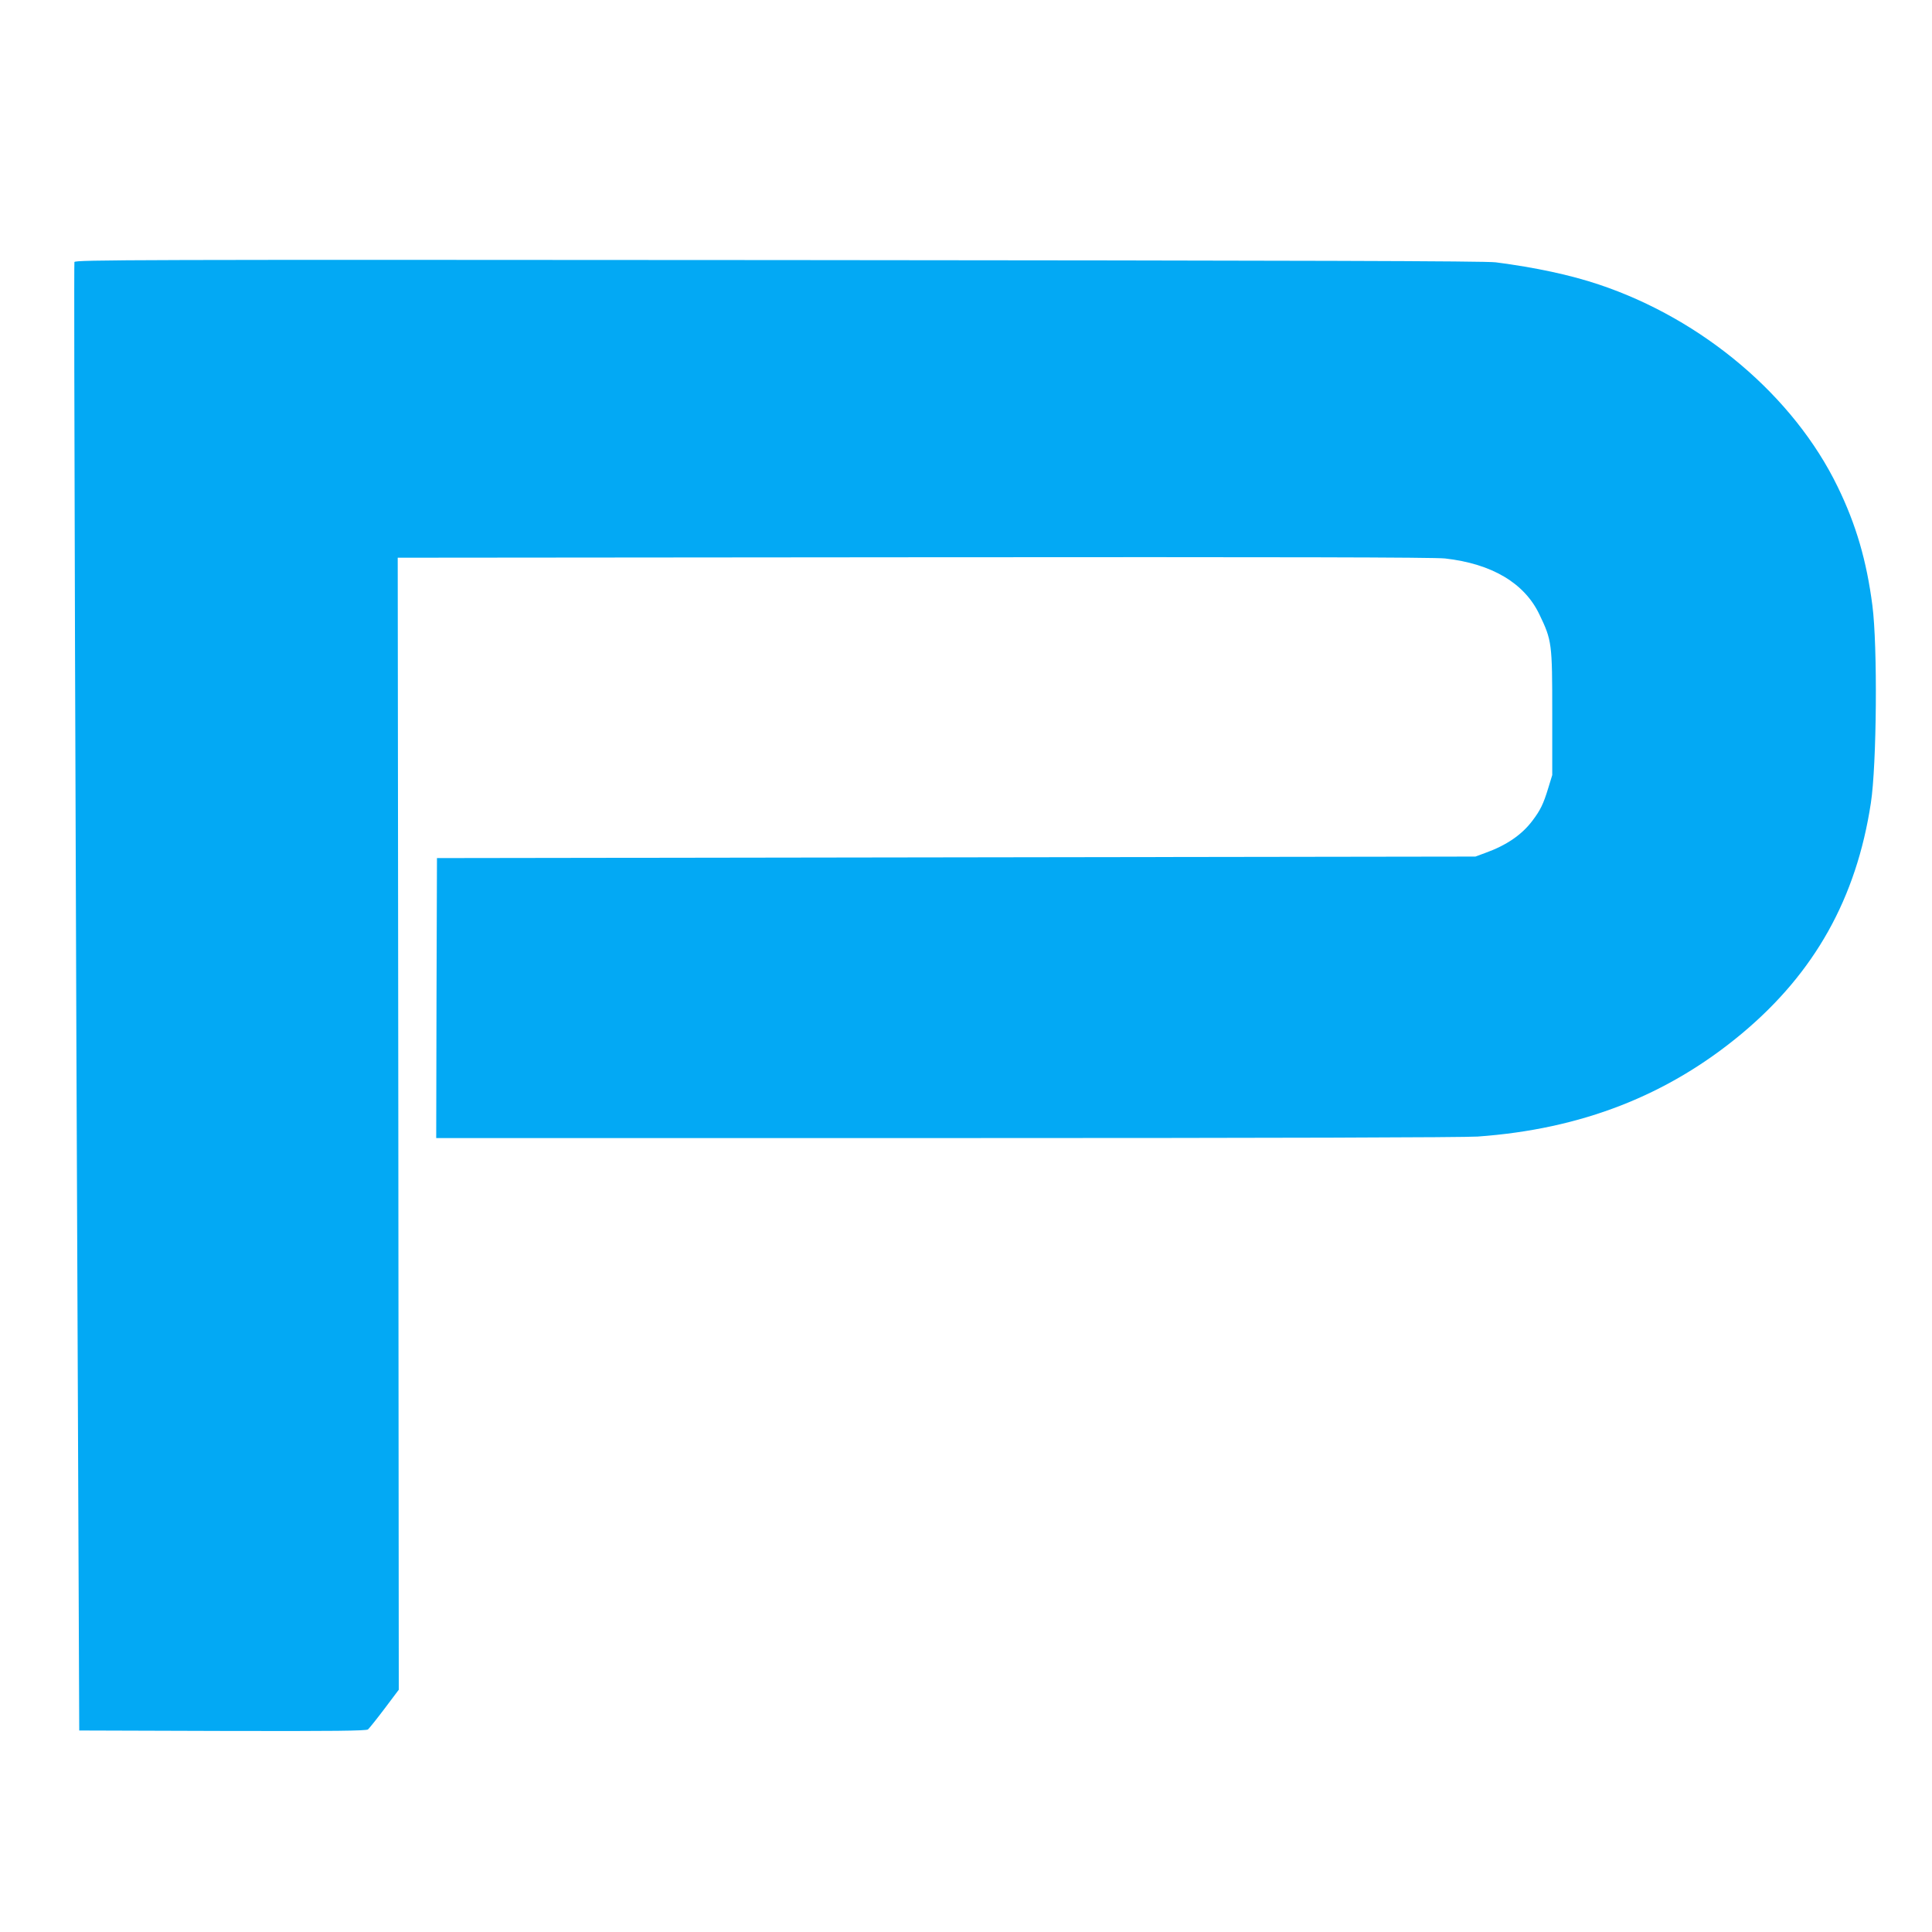 <?xml version="1.0" standalone="no"?>
<!DOCTYPE svg PUBLIC "-//W3C//DTD SVG 20010904//EN"
 "http://www.w3.org/TR/2001/REC-SVG-20010904/DTD/svg10.dtd">
<svg version="1.0" xmlns="http://www.w3.org/2000/svg"
 width="1280pt" height="1280pt" viewBox="0 0 1280 1280"
 preserveAspectRatio="xMidYMid meet">
<g transform="translate(0,1280) scale(0.1,-0.1)"
fill="#03a9f4" stroke="none">
<path d="M493 11064 c-5 -14 7 -4047 26 -8279 l6 -1450 949 -3 c749 -2 952 1
964 10 8 7 58 69 110 138 l94 125 -3 3750 -4 3750 3420 3 c2456 2 3448 0 3519
-8 310 -35 526 -163 625 -371 83 -173 85 -190 85 -654 l0 -410 -27 -88 c-32
-105 -52 -145 -104 -214 -70 -93 -171 -163 -313 -214 l-65 -24 -3440 -5 -3440
-5 -3 -927 -2 -928 3377 0 c2196 0 3429 4 3523 10 686 49 1259 272 1751 683
482 403 758 896 854 1527 39 253 45 1043 10 1309 -38 295 -108 536 -230 786
-291 600 -894 1110 -1582 1340 -191 64 -421 113 -683 147 -72 9 -1213 12
-4753 15 -4286 3 -4658 2 -4664 -13z"/>
</g>
</svg>

